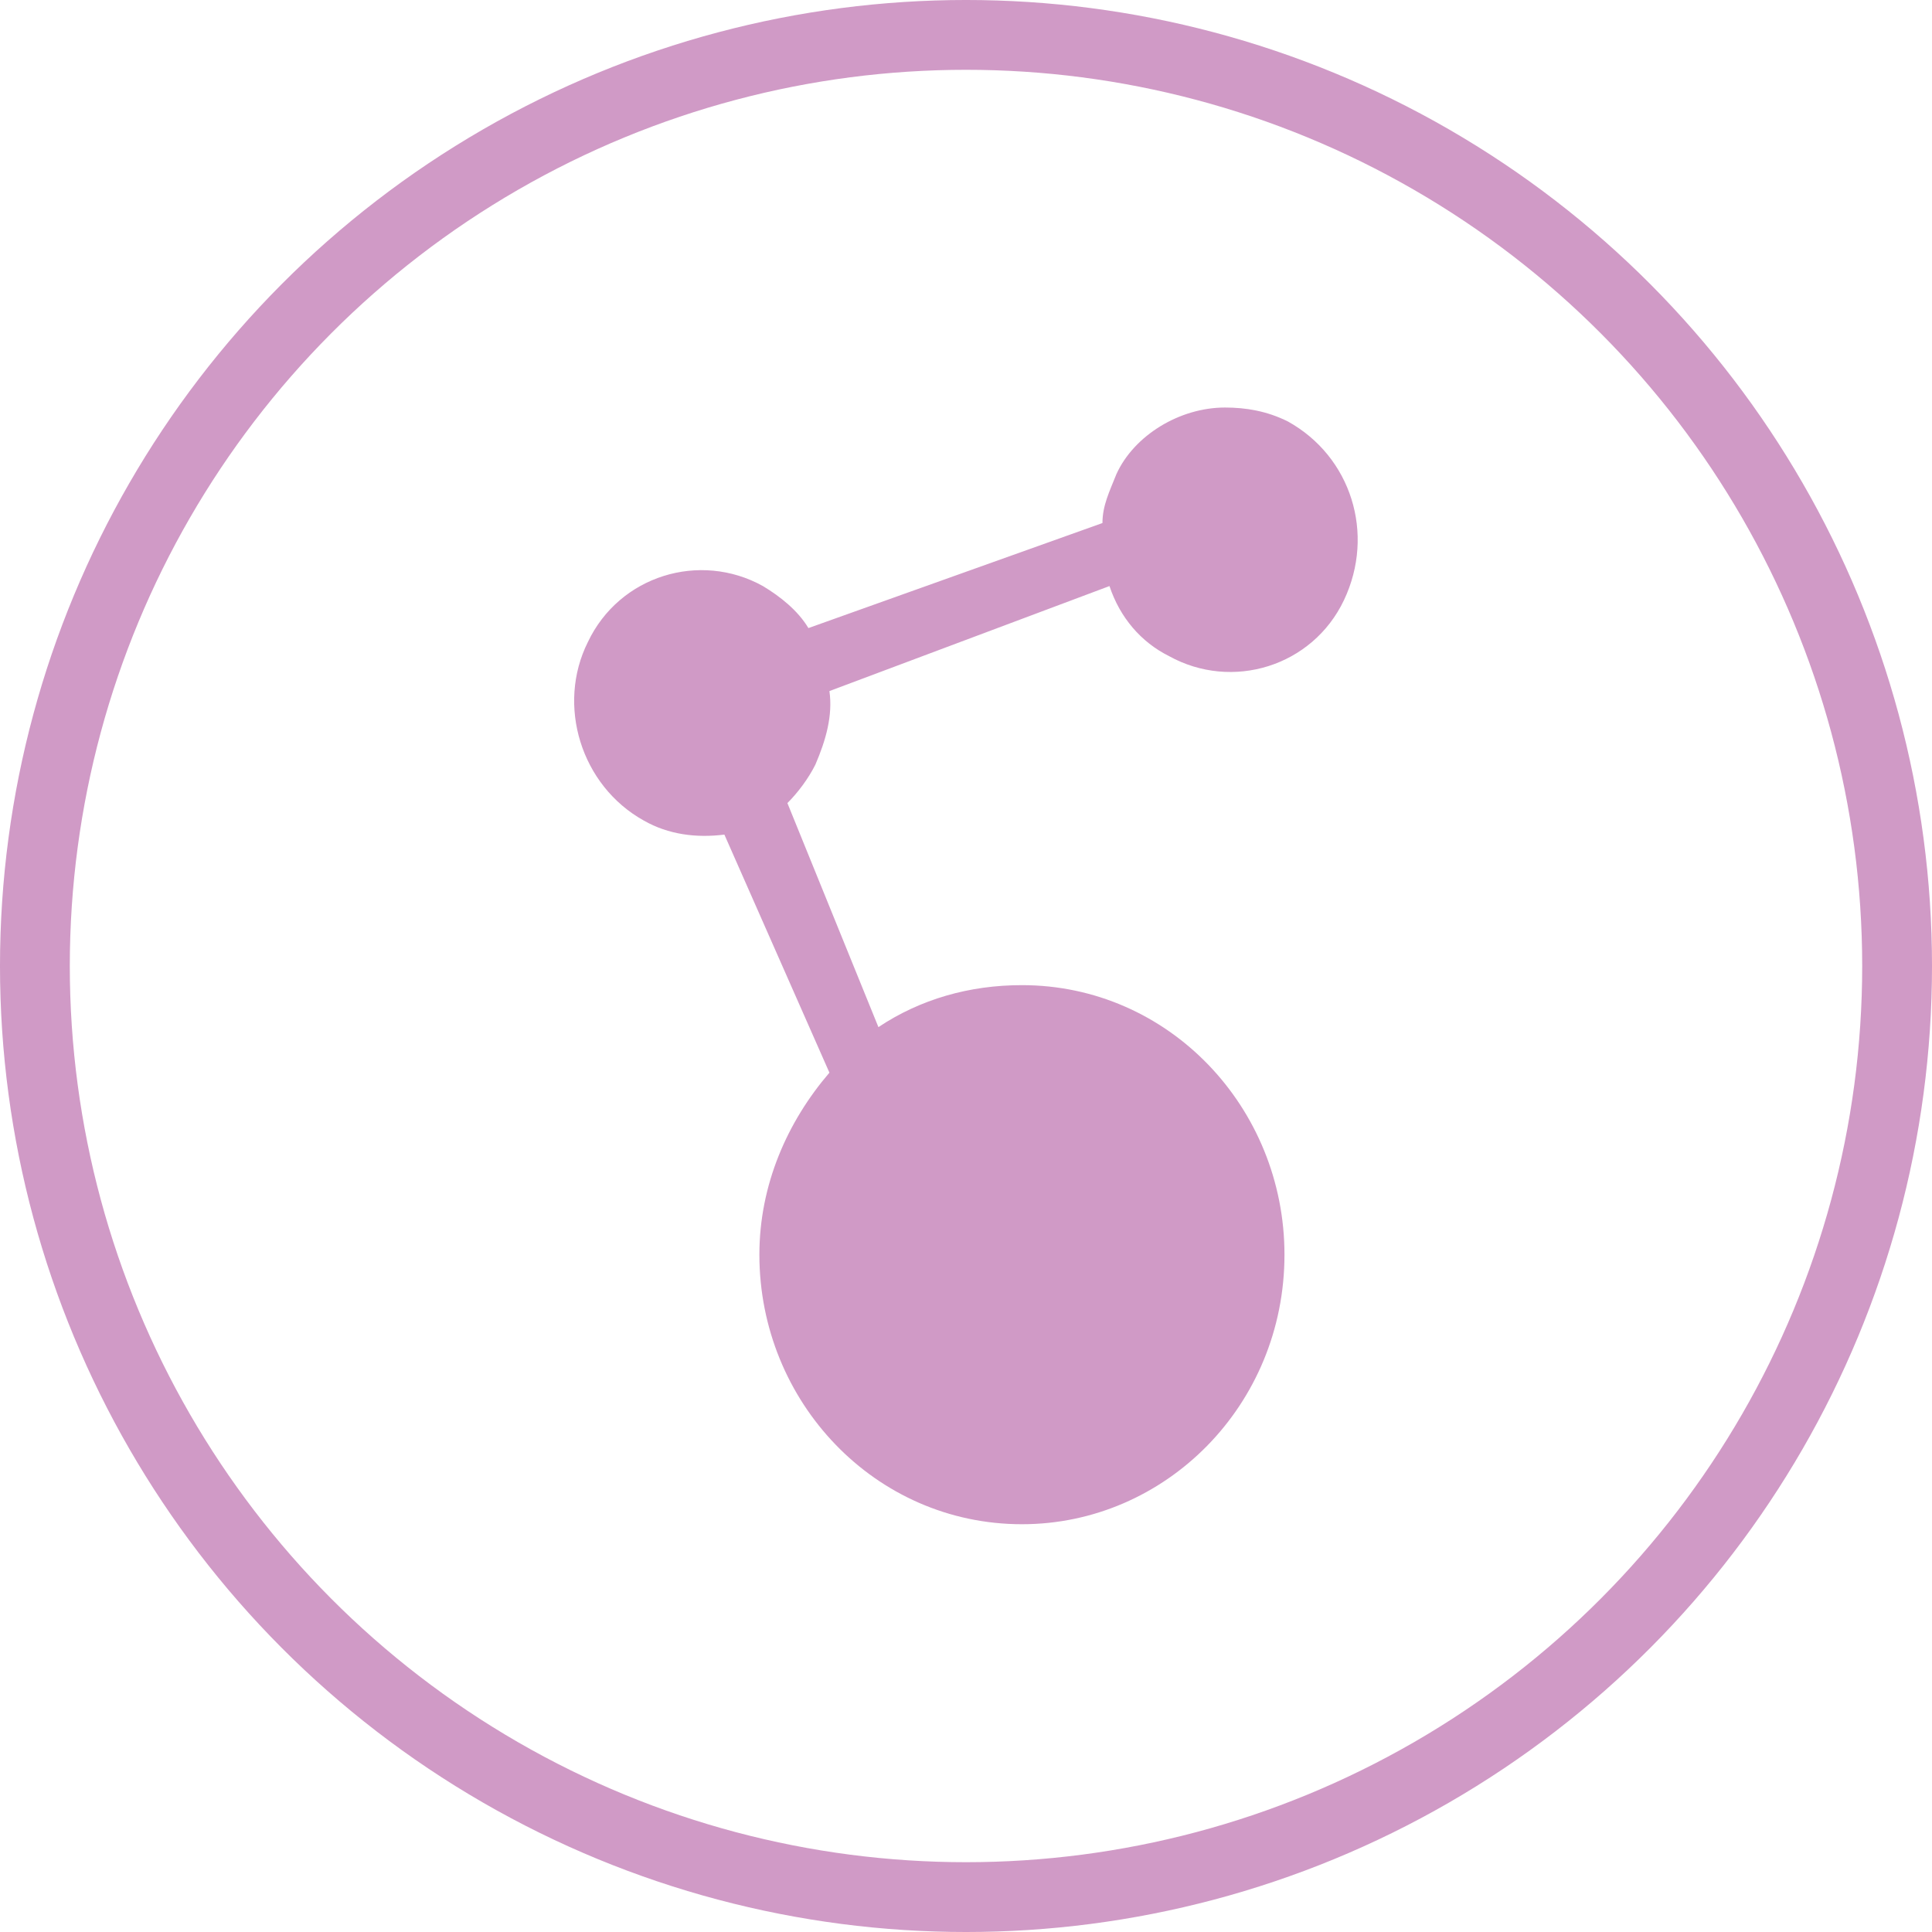 <?xml version="1.0" encoding="utf-8"?>
<svg xmlns="http://www.w3.org/2000/svg" height="128" width="128" viewBox="0 0 128 128">
  <g>
    <ellipse cy="64" cx="64" stroke-width="4.625" ry="61.688" rx="61.688" stroke="#D09AC6" fill="transparent" />
    <path id="path1" transform="rotate(0,64,64) translate(38.039,27) scale(2.312,2.312)  " fill="#D09AC6" d="M18.65,0C19.252,0 19.854,0.1 20.456,0.401 22.261,1.404 22.963,3.611 22.061,5.517 21.158,7.423 18.851,8.125 17.045,7.122 16.242,6.721 15.641,6.019 15.34,5.116L7.315,8.125C7.415,8.828 7.214,9.53 6.913,10.232 6.713,10.633 6.412,11.034 6.111,11.335L8.719,17.755C9.923,16.953 11.327,16.552 12.832,16.552 17.045,16.552 20.355,20.063 20.355,24.276 20.355,28.589 16.945,32 12.832,32 8.619,32 5.308,28.489 5.308,24.276 5.308,22.27 6.111,20.464 7.315,19.06L4.305,12.238C3.503,12.339 2.7,12.238 1.998,11.837 0.192,10.834 -0.51,8.527 0.393,6.721 1.296,4.815 3.603,4.113 5.409,5.116 5.91,5.417 6.412,5.818 6.713,6.32L15.139,3.31C15.139,2.809 15.34,2.408 15.54,1.906 16.042,0.803 17.346,0 18.65,0z" />
  </g>
</svg>

